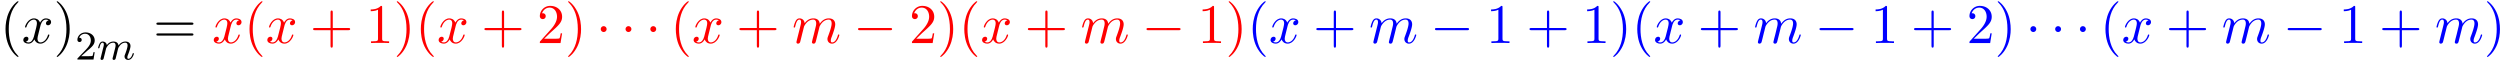 <svg xmlns="http://www.w3.org/2000/svg" xmlns:xlink="http://www.w3.org/1999/xlink" width="818" height="20" viewBox="1872.02 1482.982 488.966 11.955"><defs><path id="g1-109" d="M1.594-1.307c.024-.12.104-.423.128-.542.023-.08.071-.271.087-.35.016-.04.28-.559.63-.822.27-.207.534-.27.757-.27.295 0 .454.175.454.541 0 .192-.048.375-.135.734-.056.207-.191.74-.24.956l-.119.478a3 3 0 0 0-.095.415c0 .183.151.247.255.247a.39.39 0 0 0 .318-.192c.024-.047.088-.318.128-.486l.183-.71c.024-.119.104-.422.128-.541.111-.43.111-.438.295-.701.263-.391.637-.742 1.171-.742.287 0 .455.168.455.542 0 .439-.335 1.355-.487 1.738-.08.207-.103.263-.103.414 0 .455.374.678.717.678.781 0 1.108-1.116 1.108-1.22 0-.08-.064-.103-.12-.103-.095 0-.111.055-.135.135-.191.662-.526.965-.829.965-.128 0-.191-.08-.191-.263s.063-.36.143-.558c.12-.303.47-1.22.47-1.666 0-.598-.414-.885-.988-.885-.55 0-1.004.287-1.363.781-.064-.637-.574-.78-.988-.78-.367 0-.853.127-1.291.7-.056-.478-.439-.7-.813-.7-.28 0-.478.167-.614.438a3 3 0 0 0-.27.78c0 .072.055.104.119.104.103 0 .111-.032.167-.239.096-.39.24-.86.574-.86.207 0 .255.199.255.374 0 .143-.04.295-.104.558-.016.064-.135.534-.167.645L.789-.518c-.032.12-.08.319-.08.35C.71.017.861.08.964.08a.39.39 0 0 0 .32-.192c.023-.047.087-.318.127-.486z"/><path id="g3-50" d="M2.248-1.626c.127-.12.462-.382.59-.494.494-.454.964-.893.964-1.618 0-.948-.797-1.562-1.794-1.562-.956 0-1.586.725-1.586 1.434 0 .391.311.447.423.447a.41.41 0 0 0 .414-.423c0-.414-.398-.414-.494-.414a1.23 1.23 0 0 1 1.156-.781c.741 0 1.124.63 1.124 1.299 0 .829-.582 1.435-1.523 2.399L.518-.303C.422-.215.422-.199.422 0h3.149l.23-1.427h-.246c-.024.16-.088.558-.184.71-.047.063-.653.063-.78.063H1.17z"/><path id="g4-40" d="M3.61 2.618c0-.033 0-.054-.185-.24-1.363-1.374-1.712-3.436-1.712-5.105 0-1.898.414-3.797 1.756-5.16.142-.131.142-.153.142-.186 0-.076-.044-.109-.11-.109-.108 0-1.09.742-1.734 2.127-.556 1.2-.687 2.411-.687 3.328 0 .85.12 2.17.72 3.403.655 1.342 1.593 2.051 1.702 2.051.065 0 .109-.032.109-.109"/><path id="g4-41" d="M3.153-2.727c0-.851-.12-2.171-.72-3.404C1.778-7.473.84-8.18.73-8.18c-.066 0-.11.043-.11.108 0 .033 0 .055.208.251C1.9-6.742 2.52-5.007 2.52-2.727c0 1.865-.404 3.785-1.756 5.16-.142.13-.142.152-.142.185 0 .066.043.11.109.11.109 0 1.09-.743 1.734-2.128.557-1.2.688-2.41.688-3.327"/><path id="g4-43" d="M4.462-2.51h3.043c.153 0 .36 0 .36-.217s-.207-.218-.36-.218H4.462V-6c0-.153 0-.36-.218-.36s-.219.207-.219.36v3.055H.971c-.153 0-.36 0-.36.218s.207.218.36.218h3.054V.545c0 .153 0 .36.219.36s.218-.207.218-.36z"/><path id="g4-49" d="M3.207-6.982c0-.262 0-.283-.25-.283-.677.698-1.637.698-1.986.698v.338c.218 0 .862 0 1.429-.284v5.651c0 .393-.033.524-1.015.524h-.349V0c.382-.033 1.331-.033 1.768-.033s1.385 0 1.767.033v-.338h-.35c-.981 0-1.014-.12-1.014-.524z"/><path id="g4-50" d="m1.385-.84 1.157-1.124c1.702-1.505 2.356-2.094 2.356-3.185 0-1.244-.982-2.116-2.313-2.116a2.016 2.016 0 0 0-2.04 1.974c0 .611.546.611.579.611.185 0 .567-.13.567-.578a.55.55 0 0 0-.578-.567c-.088 0-.11 0-.142.01.25-.709.84-1.112 1.473-1.112.992 0 1.461.883 1.461 1.778 0 .873-.545 1.734-1.145 2.41L.665-.403c-.12.12-.12.142-.12.404h4.048l.305-1.898h-.273c-.054.327-.13.807-.24.97C4.31-.84 3.59-.84 3.35-.84z"/><path id="g4-61" d="M7.495-3.567c.163 0 .37 0 .37-.218s-.207-.219-.36-.219H.971c-.153 0-.36 0-.36.219s.207.218.37.218zm.01 2.116c.153 0 .36 0 .36-.218s-.207-.218-.37-.218H.982c-.164 0-.371 0-.371.218s.207.218.36.218z"/><path id="g0-0" d="M7.19-2.51c.185 0 .38 0 .38-.217s-.195-.218-.38-.218H1.286c-.185 0-.382 0-.382.218s.197.218.382.218z"/><path id="g0-1" d="M2.095-2.727c0-.317-.262-.578-.579-.578s-.578.261-.578.578.262.578.578.578.579-.262.579-.578"/><path id="g2-109" d="M.96-.644c-.033.164-.098.415-.098.47 0 .196.153.294.316.294a.45.45 0 0 0 .404-.305c.01-.022.142-.535.207-.808l.24-.982c.066-.24.131-.48.186-.73.043-.186.13-.502.141-.546.164-.338.742-1.33 1.779-1.33.49 0 .589.403.589.763 0 .273-.077.578-.164.905l-.305 1.266-.219.829c-.043.218-.141.589-.141.643 0 .197.152.295.316.295.338 0 .404-.273.49-.622.154-.61.557-2.203.655-2.629.033-.142.611-1.45 1.8-1.45.47 0 .59.37.59.763 0 .622-.459 1.865-.677 2.443-.098.262-.142.382-.142.6 0 .513.382.895.895.895C8.847.12 9.25-1.473 9.25-1.56c0-.11-.098-.11-.131-.11-.11 0-.11.034-.164.197C8.793-.895 8.444-.12 7.844-.12c-.186 0-.262-.11-.262-.36 0-.273.098-.535.196-.775.207-.567.666-1.778.666-2.4 0-.709-.437-1.167-1.255-1.167s-1.374.48-1.778 1.058c-.011-.141-.044-.512-.35-.774-.272-.23-.621-.284-.894-.284-.982 0-1.516.698-1.702.95-.054-.623-.512-.95-1.003-.95-.502 0-.71.426-.807.622-.197.382-.339 1.025-.339 1.058 0 .11.11.11.131.11.11 0 .12-.012.186-.252.185-.774.403-1.298.796-1.298.175 0 .338.087.338.502 0 .23-.032.35-.174.916z"/><path id="g2-120" d="M3.644-3.295c.065-.283.316-1.287 1.08-1.287.054 0 .316 0 .545.142-.305.055-.524.327-.524.59 0 .174.12.38.415.38.24 0 .59-.195.59-.632 0-.567-.645-.72-1.015-.72-.633 0-1.015.578-1.146.83-.273-.72-.862-.83-1.178-.83-1.135 0-1.756 1.407-1.756 1.68 0 .11.109.11.13.11.088 0 .12-.023.142-.12.371-1.157 1.091-1.43 1.462-1.43.207 0 .59.098.59.731 0 .338-.186 1.07-.59 2.596C2.215-.578 1.833-.12 1.353-.12c-.066 0-.317 0-.546-.142.273-.054.513-.283.513-.589 0-.294-.24-.382-.404-.382-.327 0-.6.284-.6.633 0 .502.546.72 1.026.72.72 0 1.113-.764 1.145-.83.131.405.524.83 1.178.83 1.124 0 1.746-1.407 1.746-1.68 0-.11-.098-.11-.131-.11-.098 0-.12.045-.142.12-.36 1.168-1.102 1.43-1.45 1.43-.426 0-.6-.35-.6-.72 0-.24.065-.48.185-.96z"/></defs><g id="page1"><use xlink:href="#g4-40" x="1872.02" y="1491.398"/><use xlink:href="#g2-120" x="1876.262" y="1491.398"/><use xlink:href="#g4-41" x="1882.497" y="1491.398"/><use xlink:href="#g3-50" x="1886.739" y="1494.623"/><use xlink:href="#g1-109" x="1890.974" y="1494.623"/><use xlink:href="#g4-61" x="1901.993" y="1491.398"/><g fill="red"><use xlink:href="#g2-120" x="1913.508" y="1491.398"/><use xlink:href="#g4-40" x="1919.743" y="1491.398"/><use xlink:href="#g2-120" x="1923.985" y="1491.398"/><use xlink:href="#g4-43" x="1932.644" y="1491.398"/><use xlink:href="#g4-49" x="1943.553" y="1491.398"/><use xlink:href="#g4-41" x="1949.008" y="1491.398"/><use xlink:href="#g4-40" x="1953.25" y="1491.398"/><use xlink:href="#g2-120" x="1957.493" y="1491.398"/><use xlink:href="#g4-43" x="1966.152" y="1491.398"/><use xlink:href="#g4-50" x="1977.061" y="1491.398"/><use xlink:href="#g4-41" x="1982.515" y="1491.398"/><use xlink:href="#g0-1" x="1988.576" y="1491.398"/><use xlink:href="#g0-1" x="1993.424" y="1491.398"/><use xlink:href="#g0-1" x="1998.273" y="1491.398"/><use xlink:href="#g4-40" x="2003.121" y="1491.398"/><use xlink:href="#g2-120" x="2007.364" y="1491.398"/><use xlink:href="#g4-43" x="2016.023" y="1491.398"/><use xlink:href="#g2-109" x="2026.932" y="1491.398"/><use xlink:href="#g0-0" x="2038.934" y="1491.398"/><use xlink:href="#g4-50" x="2049.843" y="1491.398"/><use xlink:href="#g4-41" x="2055.298" y="1491.398"/><use xlink:href="#g4-40" x="2059.54" y="1491.398"/><use xlink:href="#g2-120" x="2063.783" y="1491.398"/><use xlink:href="#g4-43" x="2072.442" y="1491.398"/><use xlink:href="#g2-109" x="2083.351" y="1491.398"/><use xlink:href="#g0-0" x="2095.353" y="1491.398"/><use xlink:href="#g4-49" x="2106.263" y="1491.398"/><use xlink:href="#g4-41" x="2111.717" y="1491.398"/></g><g fill="#00f"><use xlink:href="#g4-40" x="2115.959" y="1491.398"/><use xlink:href="#g2-120" x="2120.202" y="1491.398"/><use xlink:href="#g4-43" x="2128.861" y="1491.398"/><use xlink:href="#g2-109" x="2139.77" y="1491.398"/><use xlink:href="#g0-0" x="2151.773" y="1491.398"/><use xlink:href="#g4-49" x="2162.682" y="1491.398"/><use xlink:href="#g4-43" x="2170.56" y="1491.398"/><use xlink:href="#g4-49" x="2181.469" y="1491.398"/><use xlink:href="#g4-41" x="2186.924" y="1491.398"/><use xlink:href="#g4-40" x="2191.166" y="1491.398"/><use xlink:href="#g2-120" x="2195.409" y="1491.398"/><use xlink:href="#g4-43" x="2204.068" y="1491.398"/><use xlink:href="#g2-109" x="2214.977" y="1491.398"/><use xlink:href="#g0-0" x="2226.98" y="1491.398"/><use xlink:href="#g4-49" x="2237.889" y="1491.398"/><use xlink:href="#g4-43" x="2245.767" y="1491.398"/><use xlink:href="#g4-50" x="2256.676" y="1491.398"/><use xlink:href="#g4-41" x="2262.131" y="1491.398"/><use xlink:href="#g0-1" x="2268.192" y="1491.398"/><use xlink:href="#g0-1" x="2273.04" y="1491.398"/><use xlink:href="#g0-1" x="2277.888" y="1491.398"/><use xlink:href="#g4-40" x="2282.737" y="1491.398"/><use xlink:href="#g2-120" x="2286.979" y="1491.398"/><use xlink:href="#g4-43" x="2295.638" y="1491.398"/><use xlink:href="#g2-109" x="2306.548" y="1491.398"/><use xlink:href="#g0-0" x="2318.55" y="1491.398"/><use xlink:href="#g4-49" x="2329.459" y="1491.398"/><use xlink:href="#g4-43" x="2337.338" y="1491.398"/><use xlink:href="#g2-109" x="2348.247" y="1491.398"/><use xlink:href="#g4-41" x="2357.825" y="1491.398"/></g></g><script type="text/ecmascript">if(window.parent.postMessage)window.parent.postMessage(&quot;4.44063|613.5|15|&quot;+window.location,&quot;*&quot;);</script></svg>